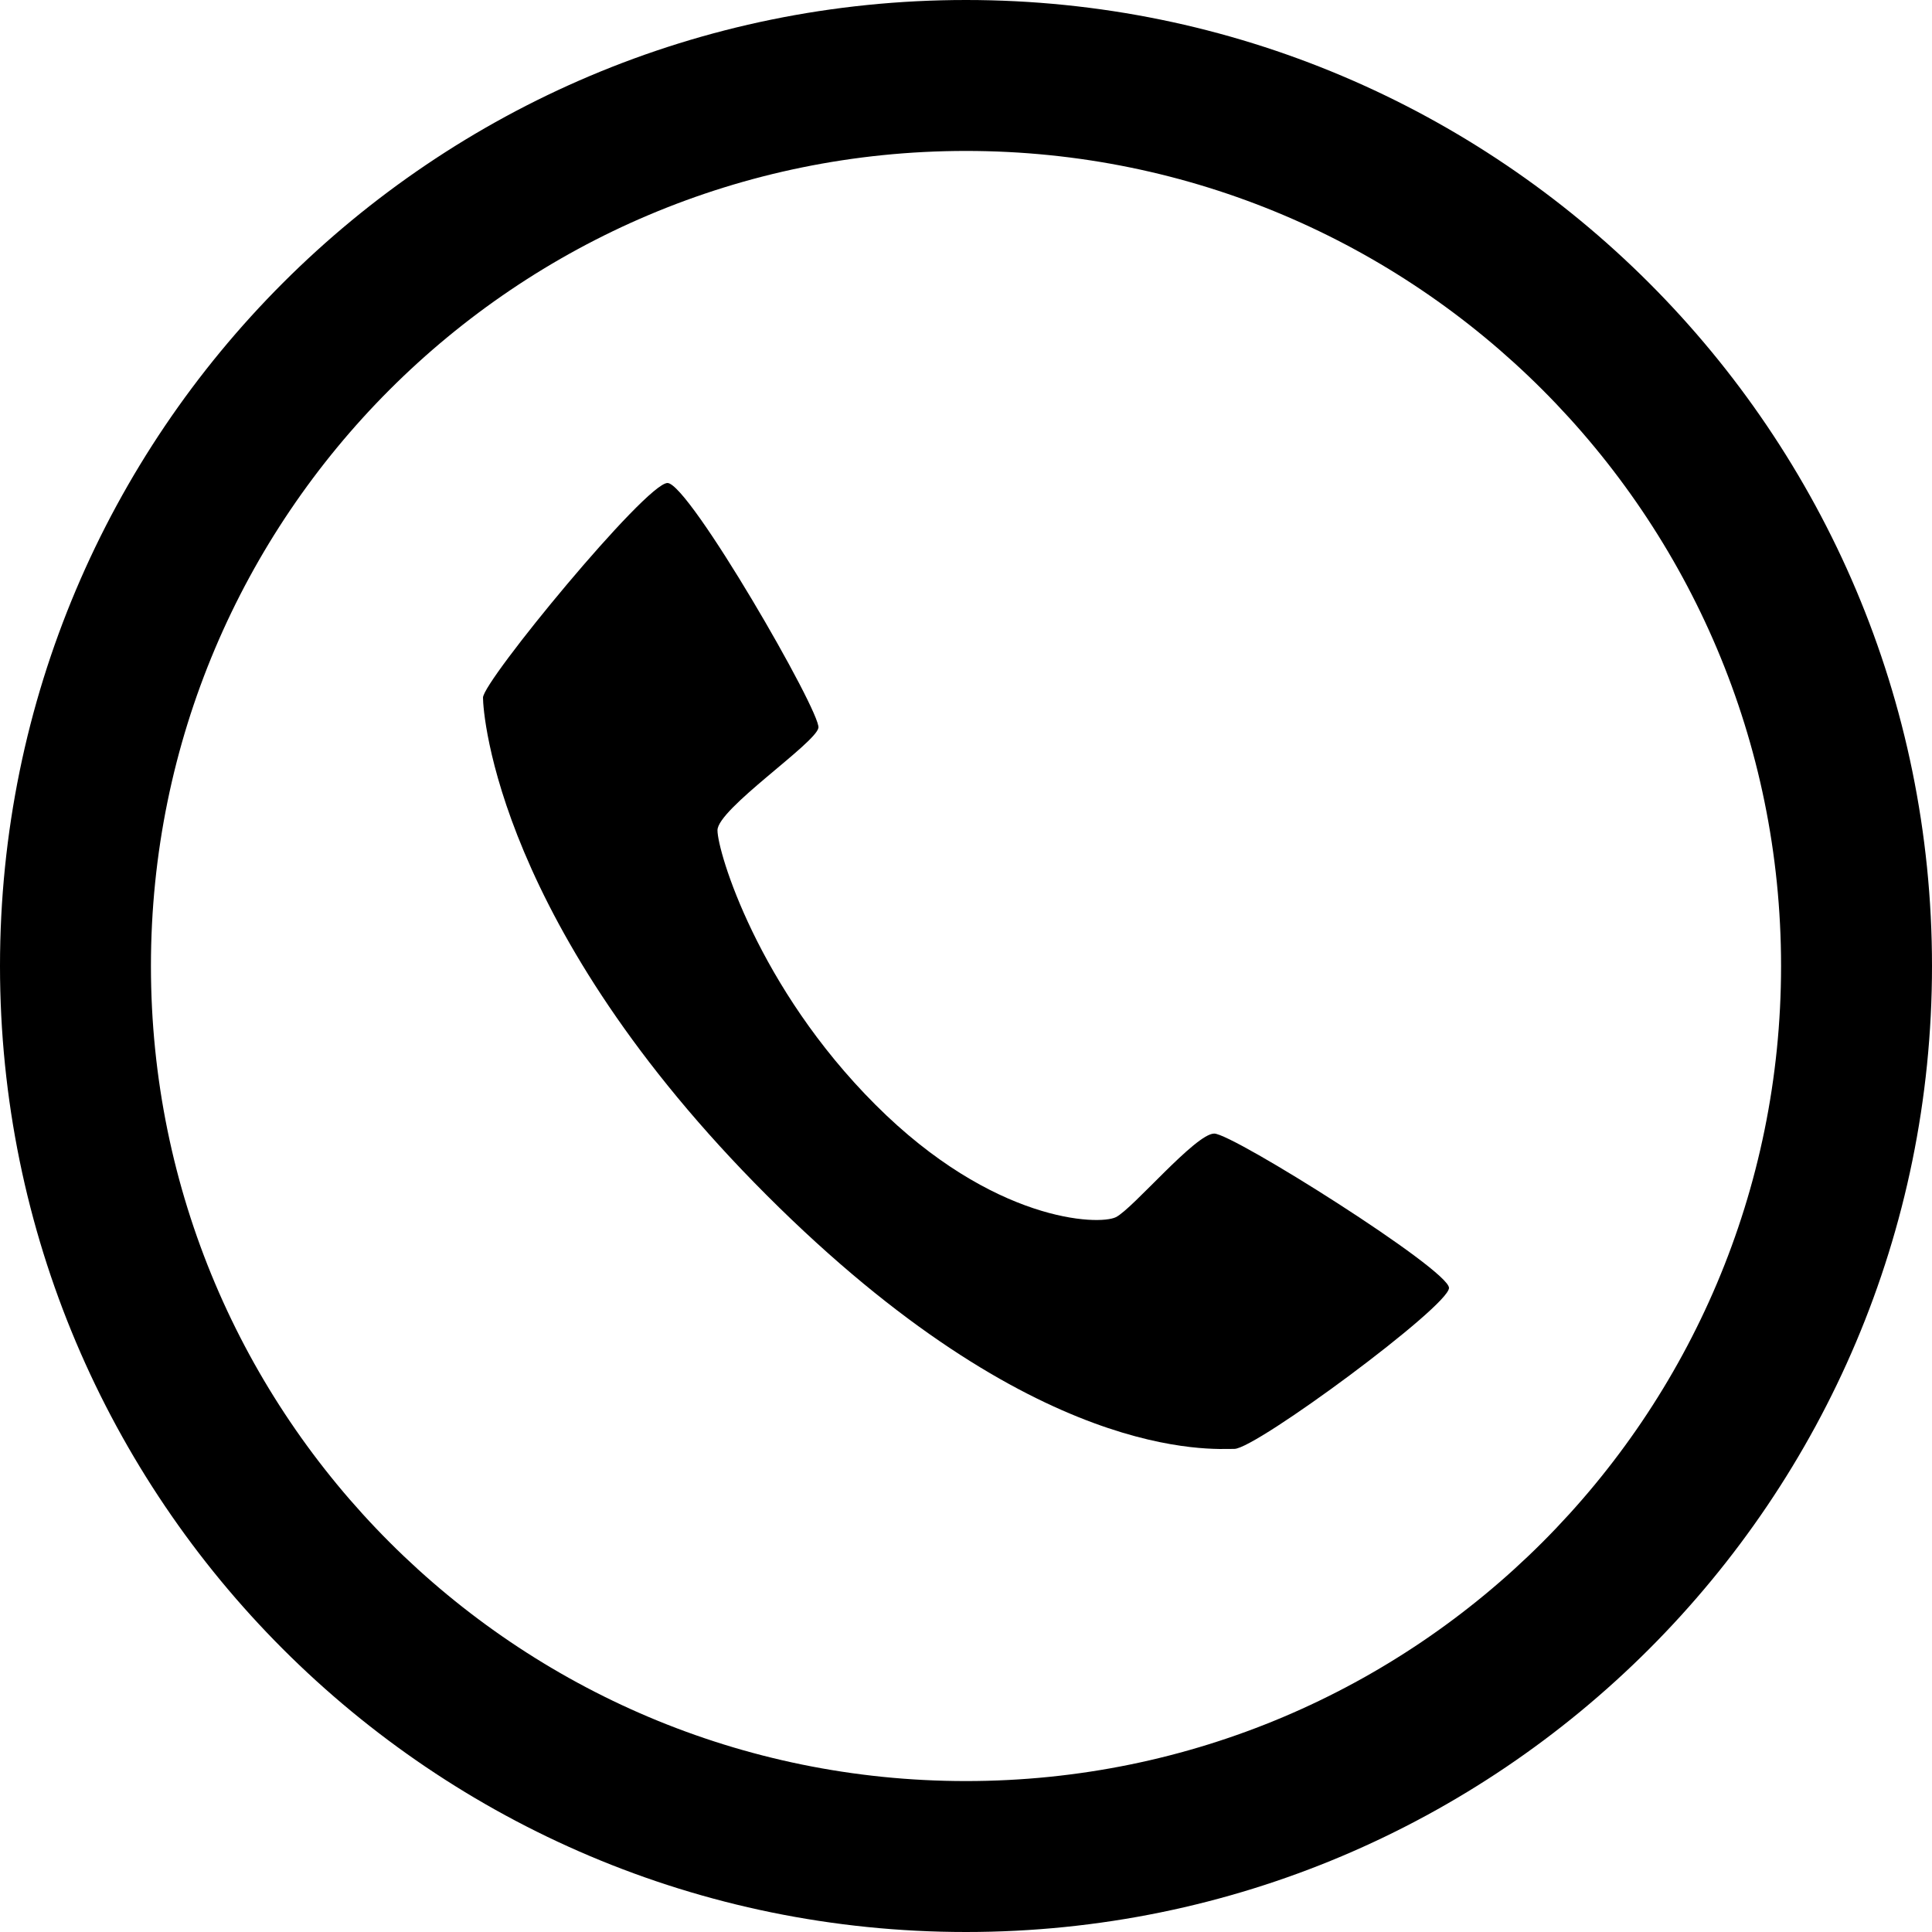 <?xml version="1.0" encoding="UTF-8"?> <!-- Generator: Adobe Illustrator 16.0.0, SVG Export Plug-In . SVG Version: 6.00 Build 0) --> <svg xmlns="http://www.w3.org/2000/svg" xmlns:xlink="http://www.w3.org/1999/xlink" id="Capa_1" x="0px" y="0px" width="512px" height="512px" viewBox="0 0 512 512" style="enable-background:new 0 0 512 512;" xml:space="preserve"> <g> <path d="M256,0C114.609,0,0,114.609,0,256c0,141.391,114.609,256,256,256c141.391,0,256-114.609,256-256 C512,114.609,397.391,0,256,0z M256,472c-119.297,0-216-96.703-216-216S136.703,40,256,40s216,96.703,216,216S375.297,472,256,472z "></path> <path d="M327.125,383.969c5.703,0.016,56.875-37.828,56.875-42.656s-57.266-40.905-62.219-40.905s-21.578,19.938-26.062,22.155 c-4.5,2.22-32.5,1.422-63.703-29.78c-31.219-31.188-41.875-67.109-41.875-72.75c0-5.641,26.031-23.062,26.75-27.156 c0.719-4.094-34.313-64.876-40-64.876S128,180.5,128,184.875s3.953,60.656,75.219,131.906S321.422,383.938,327.125,383.969z"></path> </g> <g> </g> <g> </g> <g> </g> <g> </g> <g> </g> <g> </g> <g> </g> <g> </g> <g> </g> <g> </g> <g> </g> <g> </g> <g> </g> <g> </g> <g> </g> </svg> 